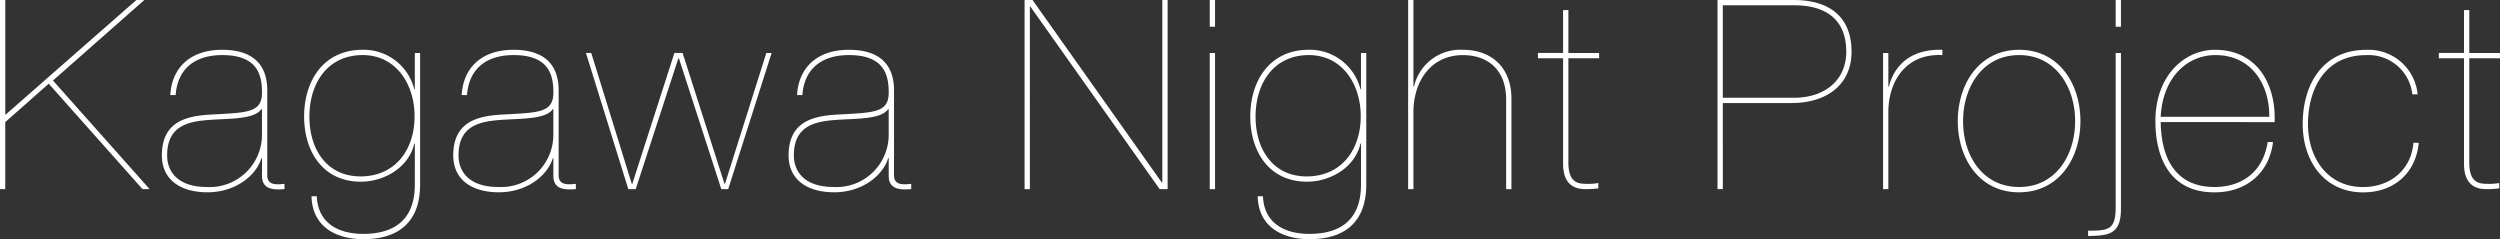 <svg xmlns="http://www.w3.org/2000/svg" width="350.389" height="33.524"><rect width="100%" height="100%" fill="#333333" stroke="none"/><path data-name="パス 58" d="M6.831 11.731l13.142 14.776h1L7.425 11.286 20.233-.001h-1.114L.742 16.107V-.001h-.747v26.508h.743v-9.393zm29.886 7.091a7.324 7.324 0 01-7.722 7.385c-4.158 0-5.569-2.228-5.569-4.418 0-4.084 2.822-4.752 5.829-4.975 3.081-.223 6.386-.074 7.388-1.522h.074zm-12.1-5.495c.26-3.564 2.562-5.606 6.534-5.606 5.086 0 5.569 2.97 5.569 5.272 0 2.9-2.228 2.784-7.462 3.081-3.193.223-6.571 1-6.571 5.717 0 3.378 2.6 5.16 6.386 5.16 3.935 0 6.831-2.339 7.574-4.789h.074v2.487c-.004 1.969 1.704 1.969 3.151 1.858v-.743c-1.04.111-2.413.26-2.413-1.188v-12.14c-.111-4.158-2.933-5.457-6.311-5.457-4.715 0-7.091 2.747-7.277 6.348zm33.487 3.007c0 4.6-2.673 8.39-7.574 8.39-4.641 0-7.165-3.675-7.165-8.39 0-4.641 2.525-8.613 7.462-8.613 4.787.001 7.311 4.233 7.274 8.614zm.037 9.541c0 4.715-2.636 6.905-7.239 6.905-3.453 0-6.348-1.485-6.5-5.272h-.743c.111 4.269 3.416 6.014 7.277 6.014 4.975 0 7.945-2.45 7.945-7.648V7.425h-.743v5.082h-.074a7.32 7.32 0 00-7.239-5.532c-5.383 0-8.2 4.232-8.2 9.356 0 4.9 2.636 9.133 7.945 9.133 3.267 0 6.72-1.968 7.5-5.346h.074zm19.414-7.053a7.324 7.324 0 01-7.722 7.385c-4.158 0-5.569-2.228-5.569-4.418 0-4.084 2.822-4.752 5.829-4.975 3.081-.223 6.386-.074 7.388-1.522h.074zm-12.1-5.495c.26-3.564 2.562-5.606 6.534-5.606 5.086 0 5.569 2.97 5.569 5.272 0 2.9-2.228 2.784-7.462 3.081-3.193.223-6.571 1-6.571 5.717 0 3.378 2.6 5.16 6.386 5.16 3.935 0 6.831-2.339 7.574-4.789h.074v2.487c-.004 1.969 1.703 1.969 3.151 1.858v-.743c-1.04.111-2.413.26-2.413-1.188v-12.14c-.111-4.158-2.933-5.457-6.311-5.457-4.715 0-7.091 2.747-7.277 6.348zm36.157 12.437h-.074l-5.866-18.34h-1.151l-5.9 18.34h-.074l-5.68-18.34h-.743l5.937 19.083h1.04l5.977-18.34h.074l5.943 18.34h.965l6.089-19.082h-.743zm22.943-6.942a7.324 7.324 0 01-7.722 7.385c-4.158 0-5.569-2.228-5.569-4.418 0-4.084 2.822-4.752 5.829-4.975 3.081-.223 6.386-.074 7.388-1.522h.074zm-12.1-5.495c.26-3.564 2.562-5.606 6.534-5.606 5.086 0 5.569 2.97 5.569 5.272 0 2.9-2.228 2.784-7.462 3.081-3.193.223-6.571 1-6.571 5.717 0 3.378 2.6 5.16 6.386 5.16 3.935 0 6.831-2.339 7.574-4.789h.074v2.487c0 1.968 1.708 1.968 3.156 1.856v-.741c-1.04.111-2.413.26-2.413-1.188v-12.14c-.111-4.158-2.933-5.457-6.311-5.457-4.715 0-7.091 2.747-7.277 6.348zm31.146 13.18h.743V.928h.074l18.117 25.579h1.114V-.001h-.743v25.58h-.074L144.714-.001H143.6zm26.694-19.082h-.743v19.082h.743zm0-7.425h-.743v3.75h.743zm20.419 16.335c0 4.6-2.673 8.39-7.574 8.39-4.641 0-7.165-3.675-7.165-8.39 0-4.641 2.525-8.613 7.462-8.613 4.788 0 7.313 4.232 7.276 8.613zm.037 9.541c0 4.715-2.636 6.905-7.239 6.905-3.453 0-6.348-1.485-6.5-5.272h-.743c.111 4.269 3.416 6.014 7.277 6.014 4.975 0 7.945-2.45 7.945-7.648V7.425h-.743v5.082h-.074a7.32 7.32 0 00-7.239-5.532c-5.383 0-8.2 4.232-8.2 9.356 0 4.9 2.636 9.133 7.945 9.133 3.267 0 6.72-1.968 7.5-5.346h.074zm6.607.631h.743v-10.8c0-4.232 2.376-7.982 6.942-7.982 3.23 0 6.051 1.819 6.051 6.237v12.545h.743v-12.66c0-4.418-2.822-6.868-6.794-6.868a6.662 6.662 0 00-6.868 5.16h-.074V-.001h-.743zm26.767-18.34v-.743h-4.307V1.407h-.743v6.014h-3.527v.743h3.527v14.779c.002 2.71 1.375 3.564 3.12 3.564a12.678 12.678 0 001.819-.111v-.743a7.737 7.737 0 01-1.634.111c-1.151 0-2.562-.111-2.562-2.97V8.167zM241.463.742h9.987c4.863 0 7.314 2.339 7.314 6.5 0 4.121-3.156 6.46-7.314 6.46h-9.987zm0 13.7h9.615c4.9 0 8.427-2.525 8.427-7.2 0-4.789-3.007-7.239-8.056-7.239h-10.728v26.504h.743zm23.2 1.262c0-4.158 2.339-8.242 7.574-7.982v-.743c-4.566-.149-6.794 2.339-7.5 5.16h-.074V7.424h-.742v19.083h.742zm9.732 1.262c0 5.235 3.007 9.987 8.576 9.987 5.606 0 8.613-4.752 8.613-9.987 0-5.2-3.007-9.987-8.576-9.987-5.607 0-8.613 4.789-8.613 9.987zm.742 0c0-4.752 2.71-9.244 7.871-9.244 5.086 0 7.833 4.492 7.833 9.244 0 4.826-2.747 9.244-7.833 9.244-5.162-.003-7.872-4.418-7.872-9.244zm22.127-9.541h-.742v21.607c0 3.156-.965 3.3-3.861 3.3v.743c2.933-.037 4.6-.26 4.6-3.787zm0-7.425h-.742v3.75h.742zm5.569 16.372c.26-5.346 3.564-8.65 7.685-8.65 4.938 0 7.574 3.972 7.536 8.65zm15.964.743c.223-5.235-2.413-10.135-8.353-10.135-4.307 0-8.353 3.638-8.353 9.987 0 5.68 2.45 10.061 8.353 9.987 4.344 0 7.611-2.673 8.13-7.054h-.743c-.636 4.12-3.528 6.307-7.463 6.307-5.42 0-7.462-3.972-7.536-9.1zm19.454 2.9c-.3 3.824-3.3 6.2-7.054 6.2-5.049 0-7.722-4.158-7.722-8.836 0-4.492 2.079-9.653 8.168-9.653a6.177 6.177 0 016.46 5.495h.743a6.91 6.91 0 00-7.2-6.237c-6.126 0-8.91 4.863-8.91 10.4 0 5.2 3.044 9.578 8.465 9.578 4.307 0 7.388-2.673 7.8-6.942zm12.14-11.843v-.743h-4.307V1.407h-.743v6.014h-3.527v.743h3.527v14.779c0 2.71 1.374 3.564 3.119 3.564a12.678 12.678 0 001.819-.111v-.743a7.737 7.737 0 01-1.634.111c-1.151 0-2.562-.111-2.562-2.97V8.167z" fill="#fff"/></svg>